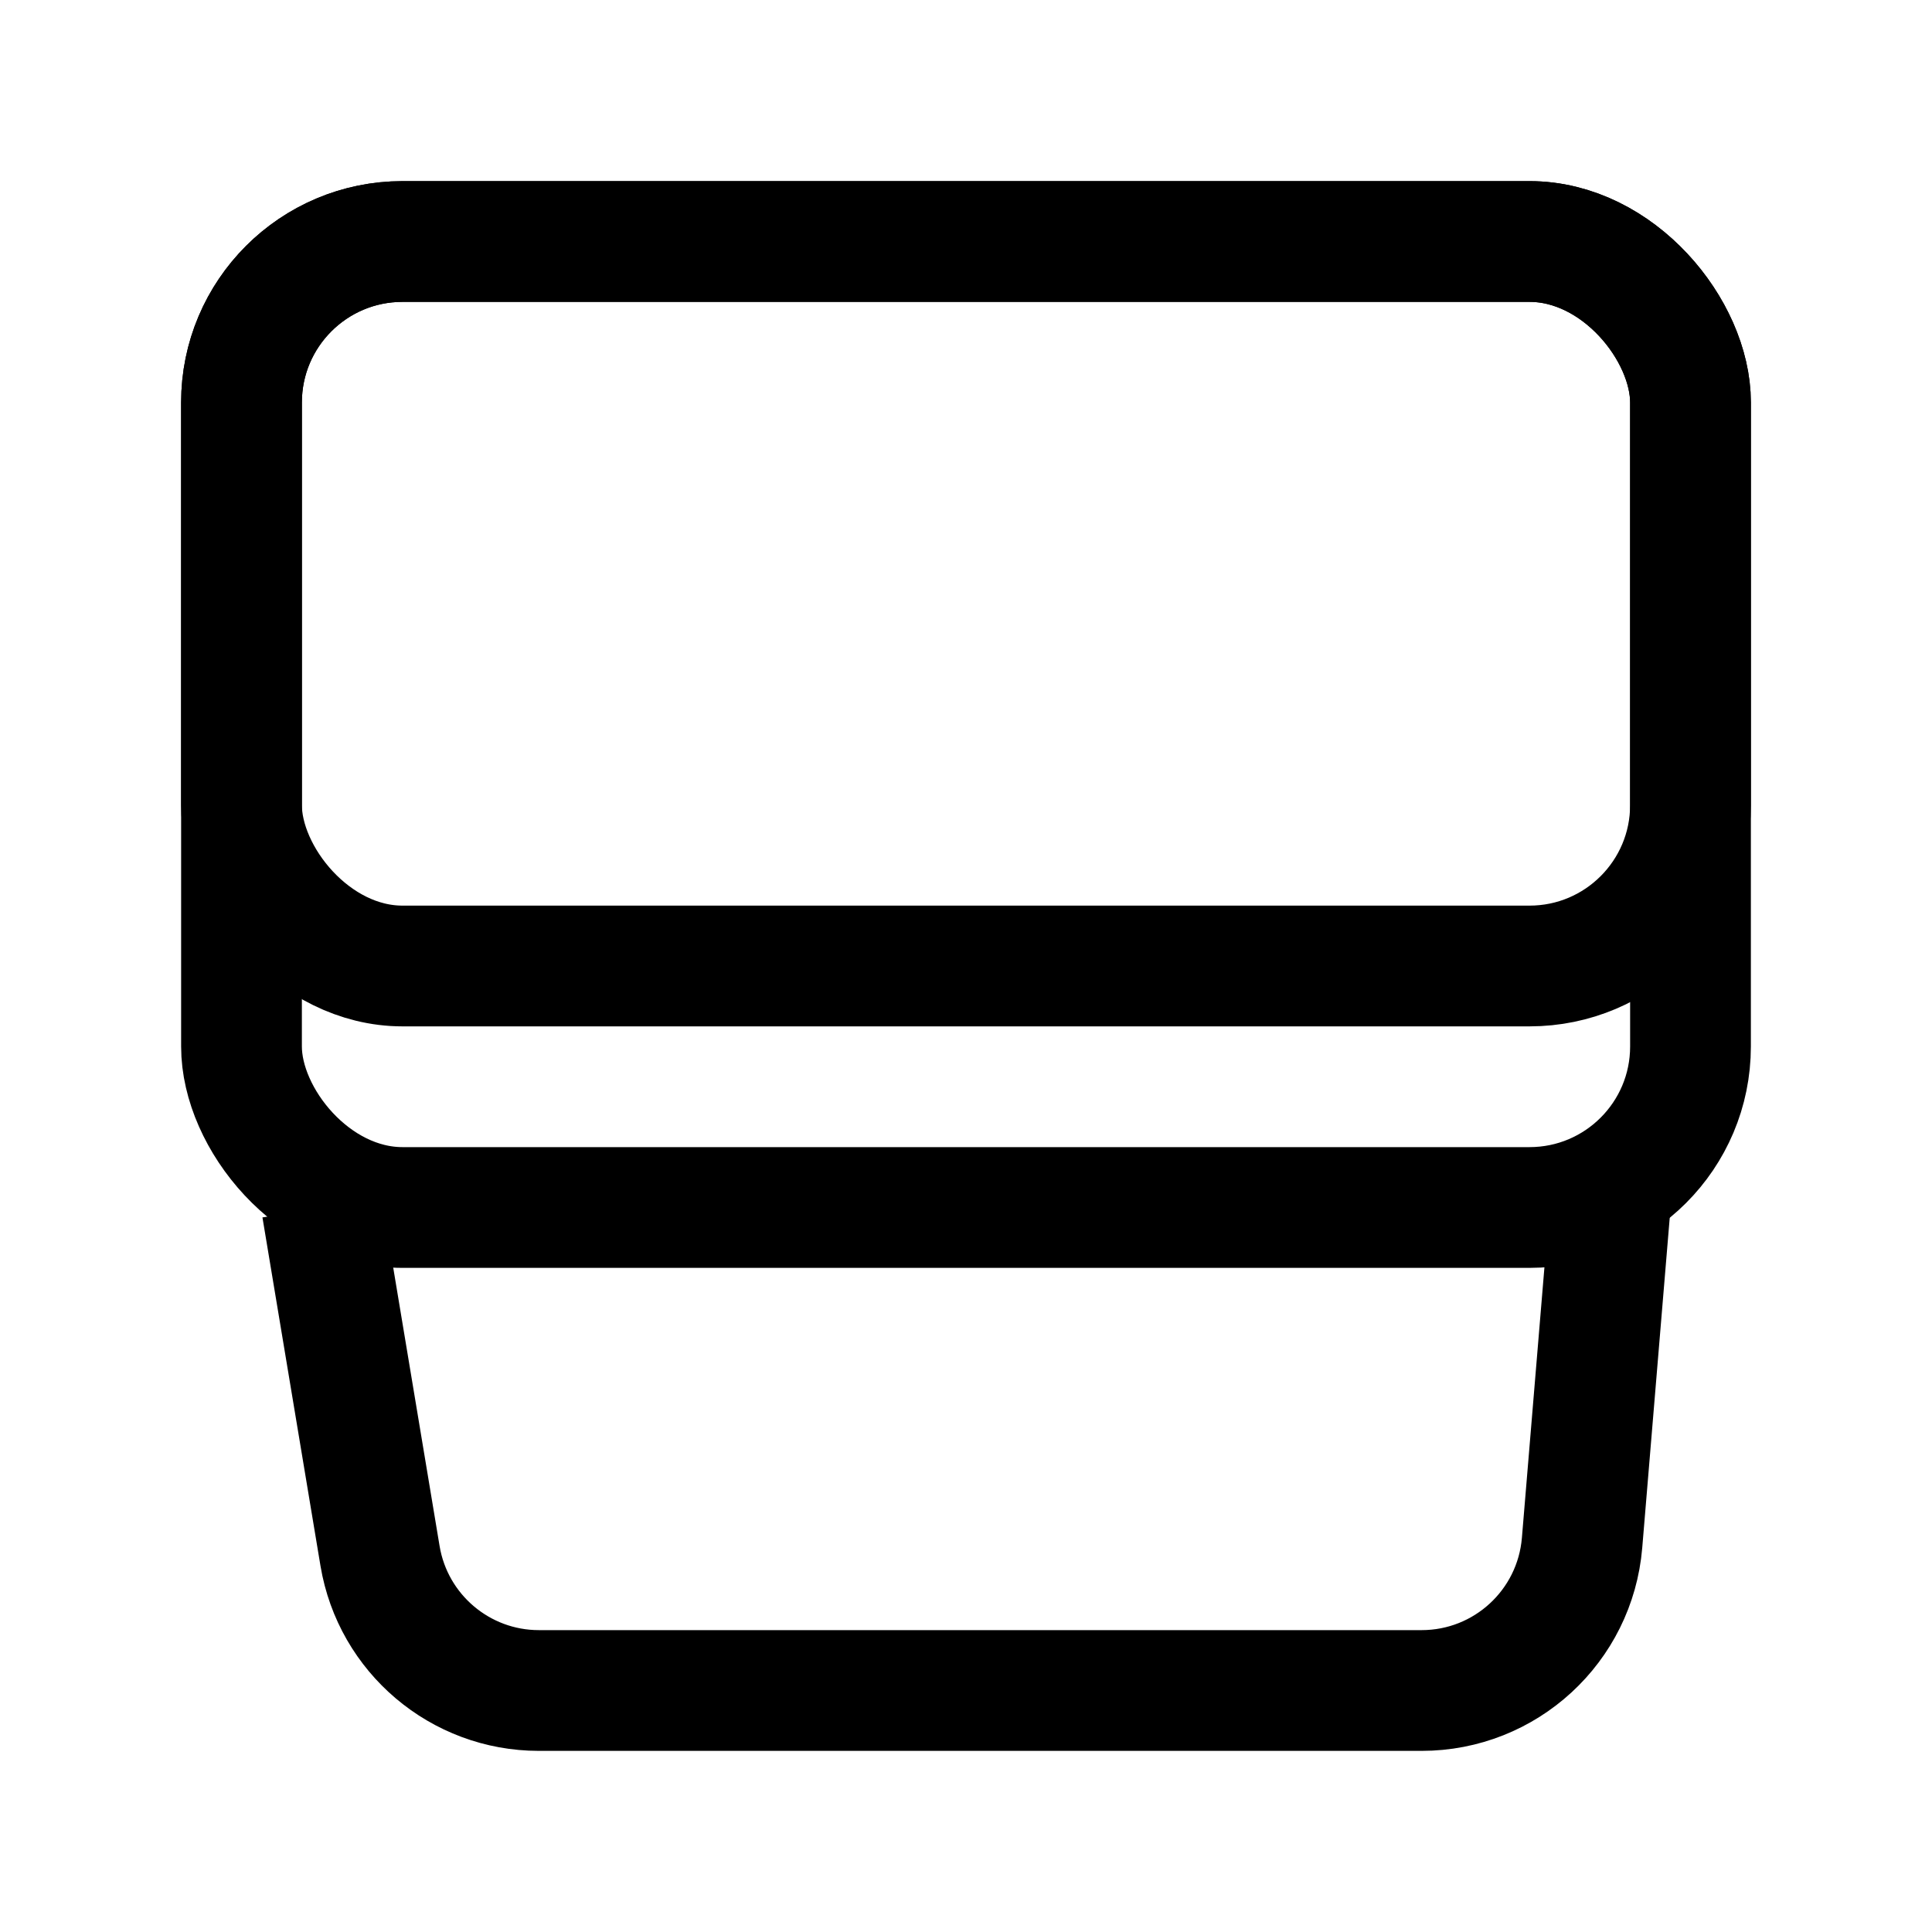 <?xml version="1.0" encoding="UTF-8"?>
<svg xmlns="http://www.w3.org/2000/svg" width="24" height="24" viewBox="0 0 24 24" fill="none">
  <rect x="3" y="3" width="18" height="12" rx="2" stroke="black" stroke-width="1.5"></rect>
  <rect x="3" y="3" width="18" height="9" rx="2" stroke="black" stroke-width="1.5"></rect>
  <path d="M4 15L4.721 19.329C4.882 20.293 5.717 21 6.694 21H17.66C18.7 21 19.566 20.203 19.653 19.166L20 15" stroke="black" stroke-width="1.5"></path>
</svg>
